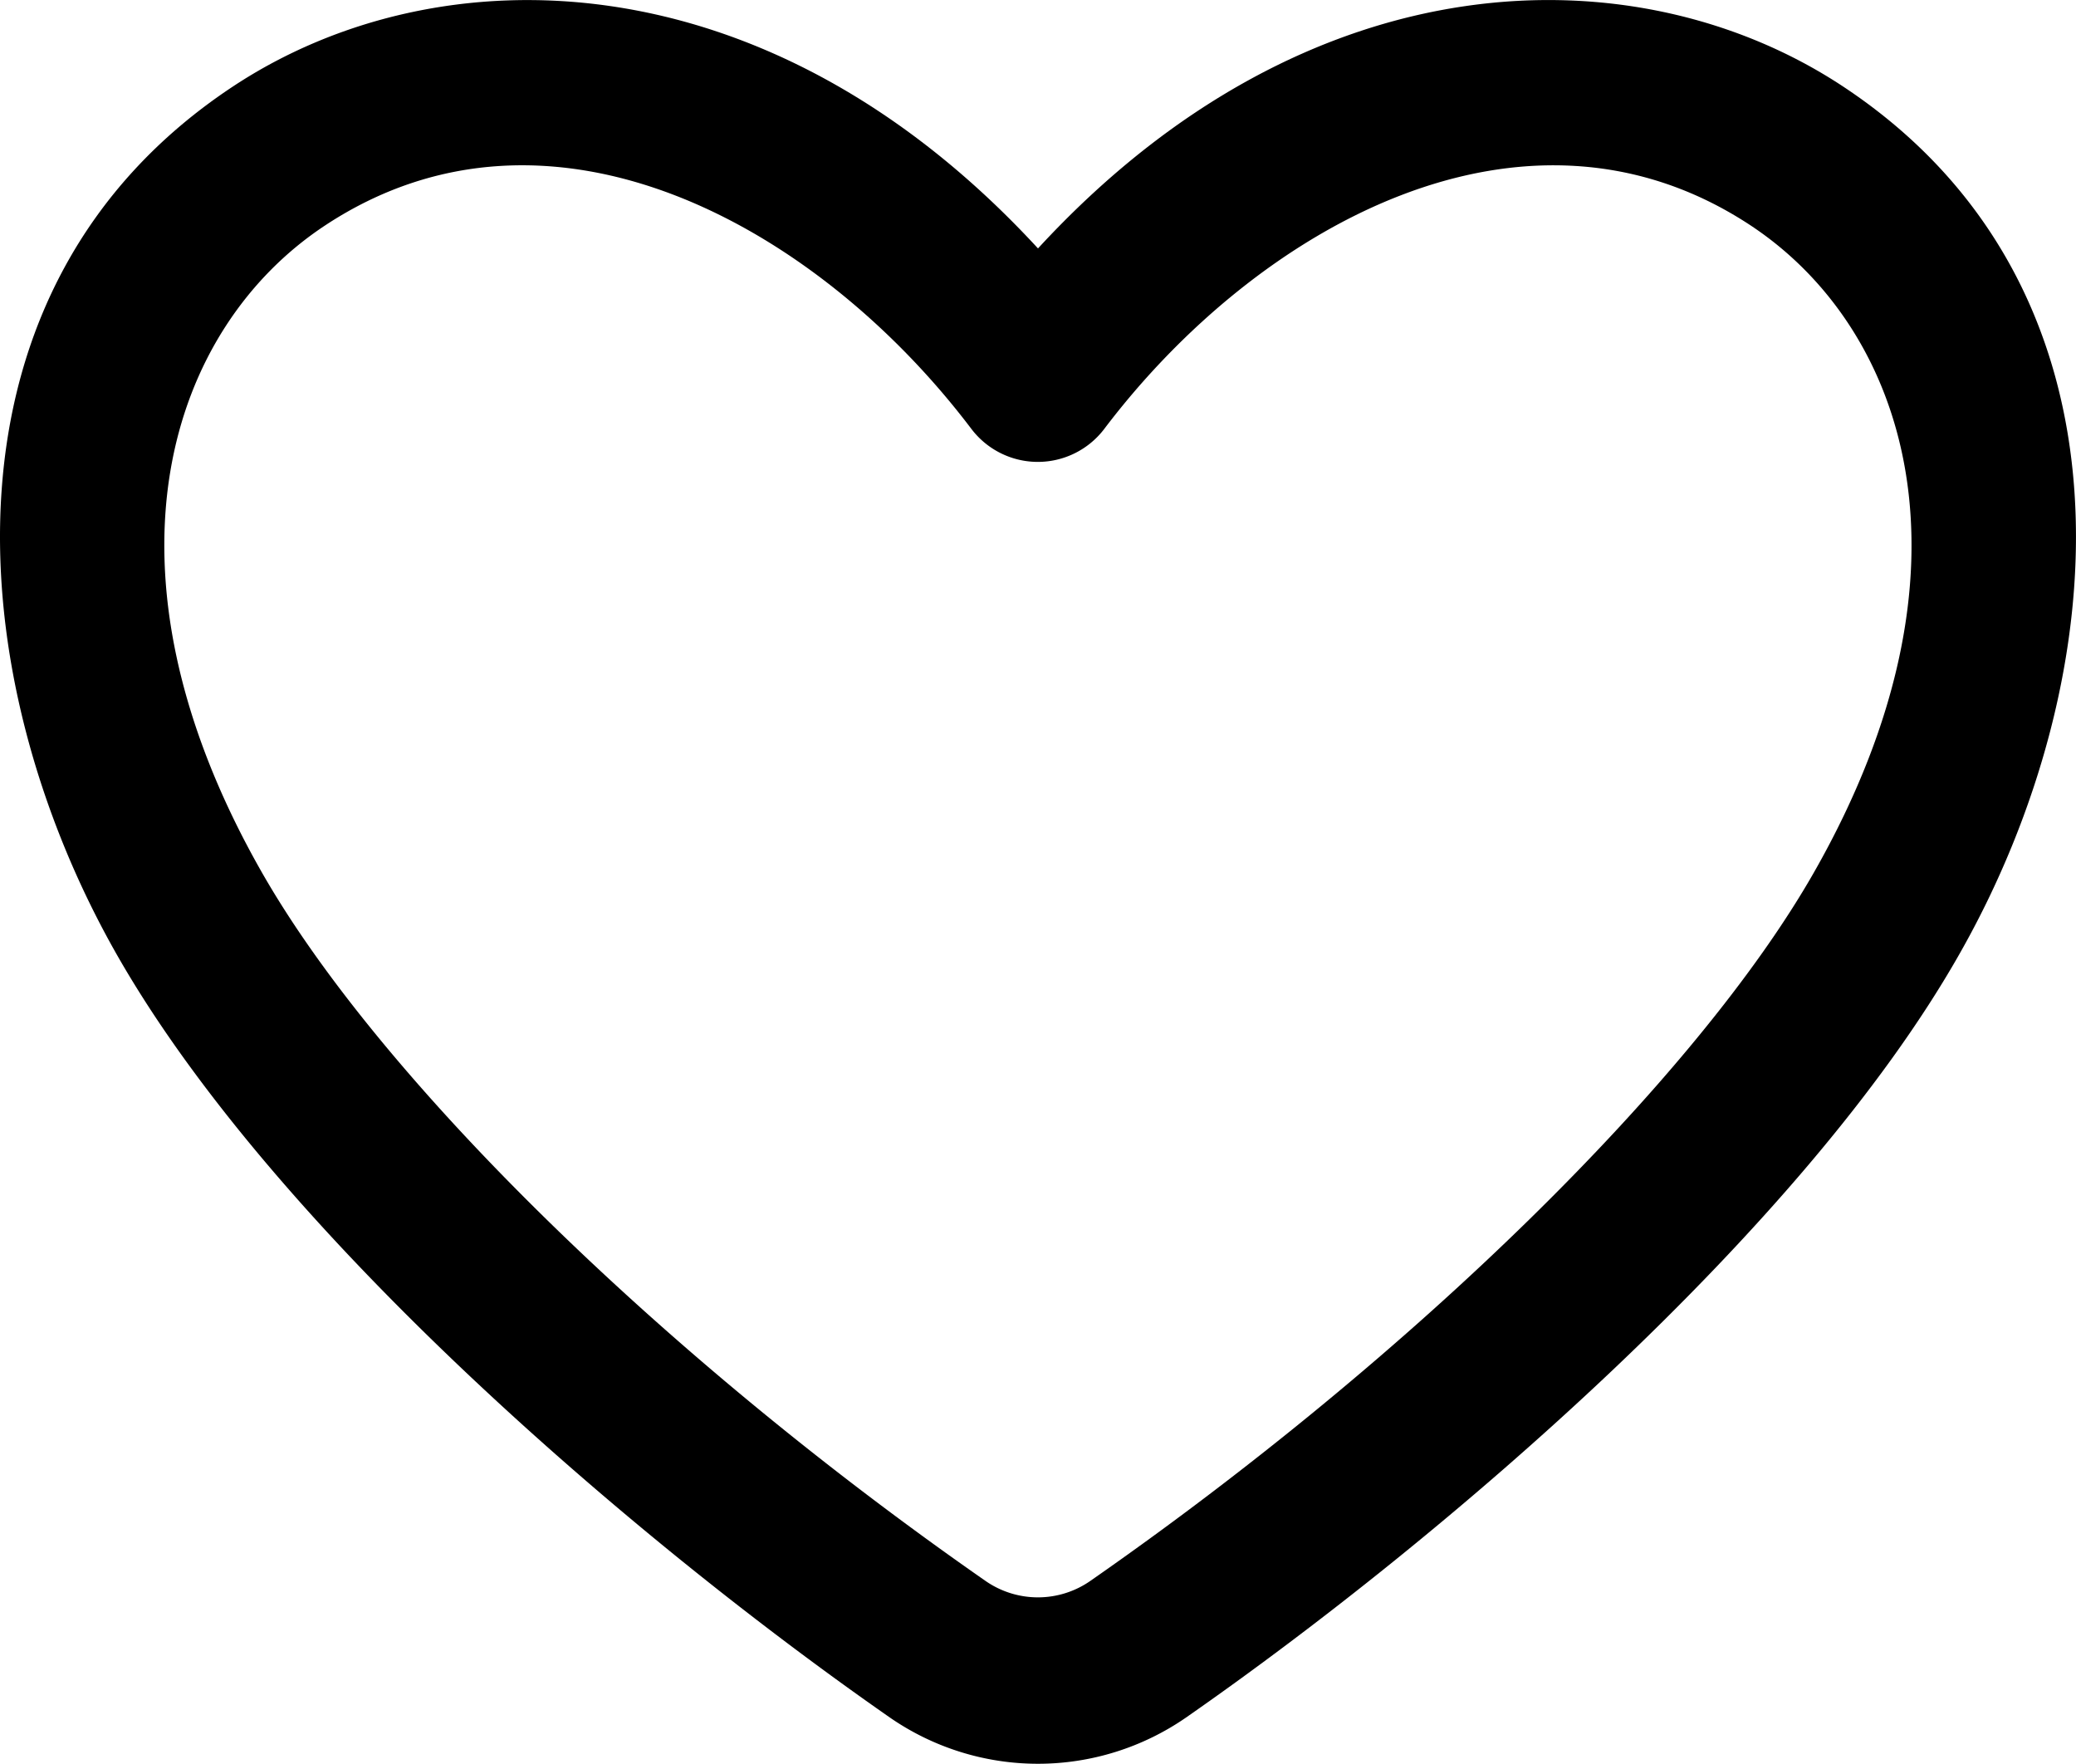<svg xmlns="http://www.w3.org/2000/svg" width="23.544" height="20" viewBox="0 0 23.544 20">
  <path id="wonder-icon01" d="M347.669,208.749c-2.313-1.524-6.036-1.51-9.123,1.841-3.087-3.35-6.81-3.365-9.123-1.841-3.461,2.282-3.114,6.7-1.327,9.844,1.774,3.117,5.833,6.611,8.77,8.656h0a2.952,2.952,0,0,0,3.359,0c2.938-2.045,7-5.538,8.77-8.656C350.783,215.451,351.13,211.031,347.669,208.749Zm-.318,8.908c-1.331,2.34-4.552,5.495-8.206,8.039a1.041,1.041,0,0,1-1.2,0c-3.654-2.544-6.875-5.7-8.206-8.039-1.958-3.442-1.048-6.161.724-7.329,2.556-1.685,5.59.014,7.327,2.308a.946.946,0,0,0,1.508,0c1.737-2.293,4.771-3.993,7.328-2.308C348.4,211.5,349.309,214.215,347.351,217.657Z" transform="translate(-326.774 -207.773)"/>
</svg>
